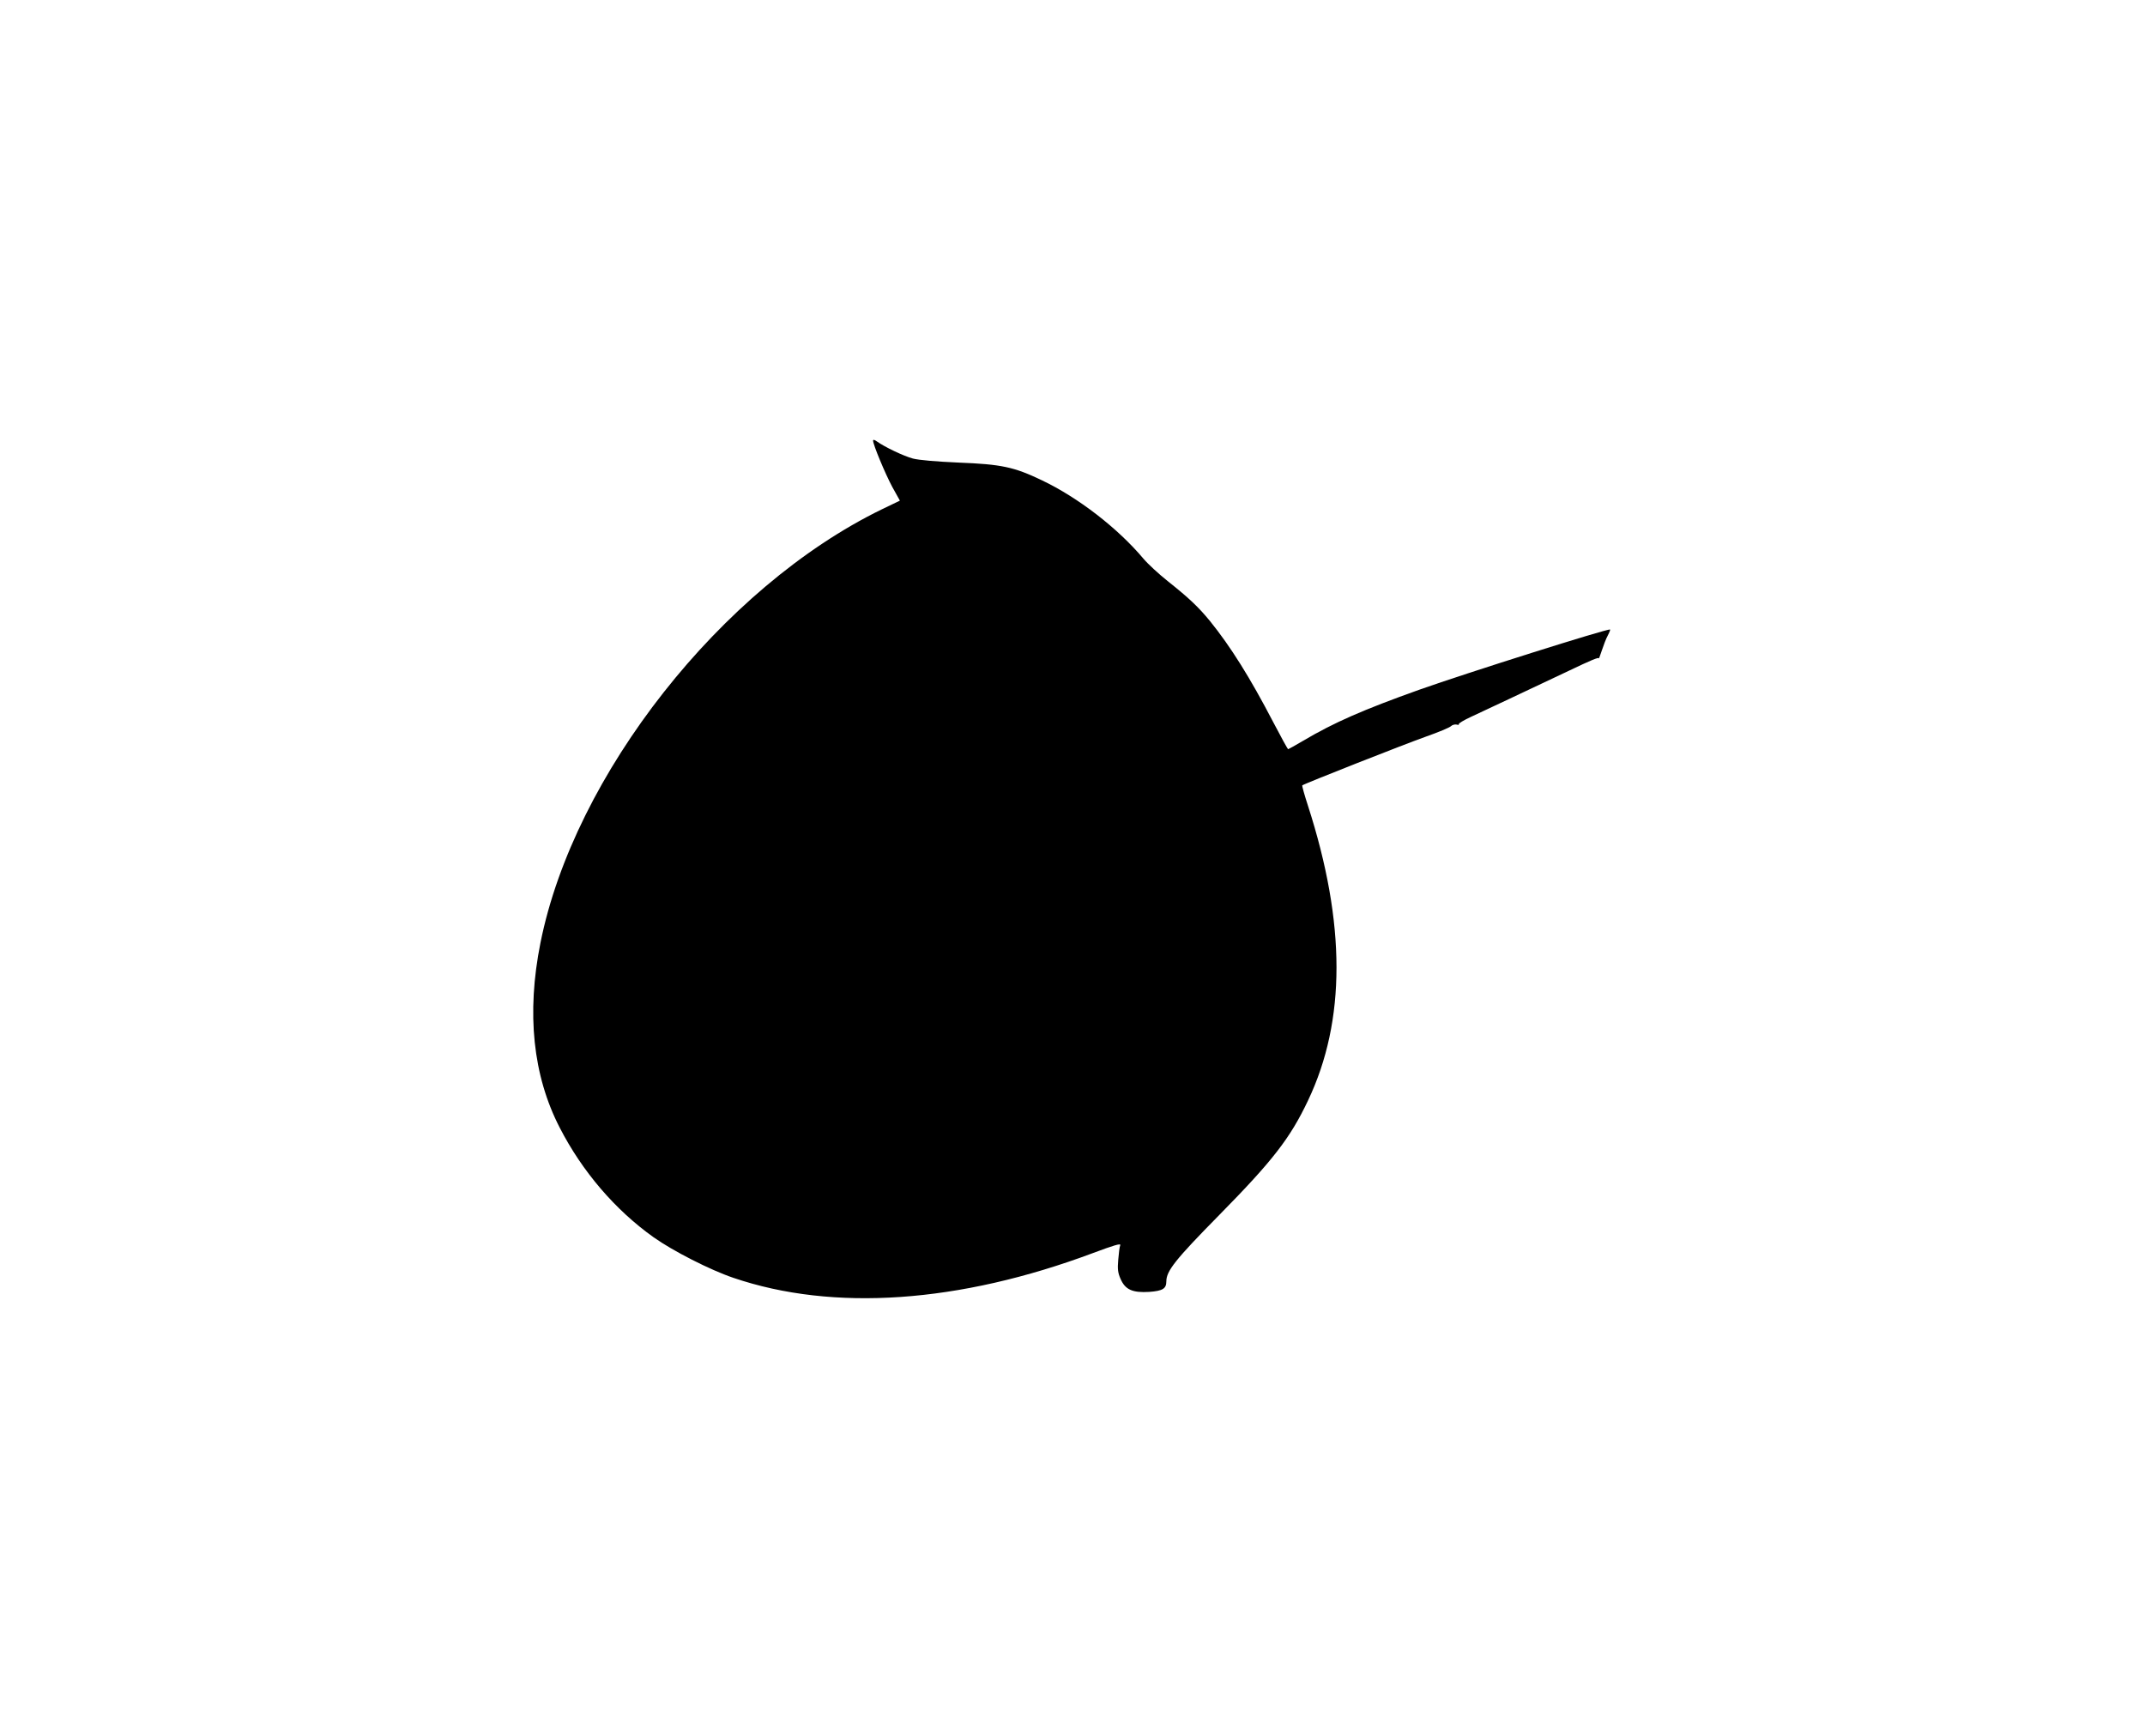  <svg version="1.0" xmlns="http://www.w3.org/2000/svg"
 width="1280pt" height="1036pt" viewBox="0 0 1280 1036"
 preserveAspectRatio="xMidYMid meet"><g transform="translate(0,1036) scale(0.1,-0.1)"
fill="#000000" stroke="none">
<path d="M5210 7731 c0 -24 73 -199 115 -277 l45 -81 -108 -52 c-955 -465
-1837 -1584 -2037 -2587 -84 -420 -45 -792 115 -1102 134 -261 331 -491 560
-654 114 -81 337 -195 476 -242 596 -203 1348 -151 2147 148 123 46 166 59
162 47 -4 -9 -9 -48 -12 -87 -5 -57 -2 -79 14 -115 28 -64 71 -83 171 -77 80
6 102 19 102 63 0 62 54 130 315 395 320 325 424 459 531 685 226 476 226
1055 -1 1758 -21 64 -36 119 -34 121 9 9 611 246 738 291 74 26 141 54 149 62
8 8 23 12 34 10 10 -3 16 -2 13 2 -2 5 30 24 73 44 70 32 334 157 582 274 138
66 180 83 181 75 0 -4 8 18 18 48 10 30 25 70 35 88 10 19 16 35 14 36 -10 8
-856 -259 -1138 -359 -336 -120 -510 -196 -694 -305 -46 -27 -87 -50 -89 -50
-3 0 -43 73 -90 163 -138 265 -254 450 -377 602 -69 84 -124 136 -252 238 -53
42 -118 102 -145 134 -153 182 -390 365 -607 468 -165 79 -240 95 -496 105
-135 6 -237 15 -272 24 -56 15 -169 69 -215 102 -15 11 -23 12 -23 5z"/>
</g>
</svg>
